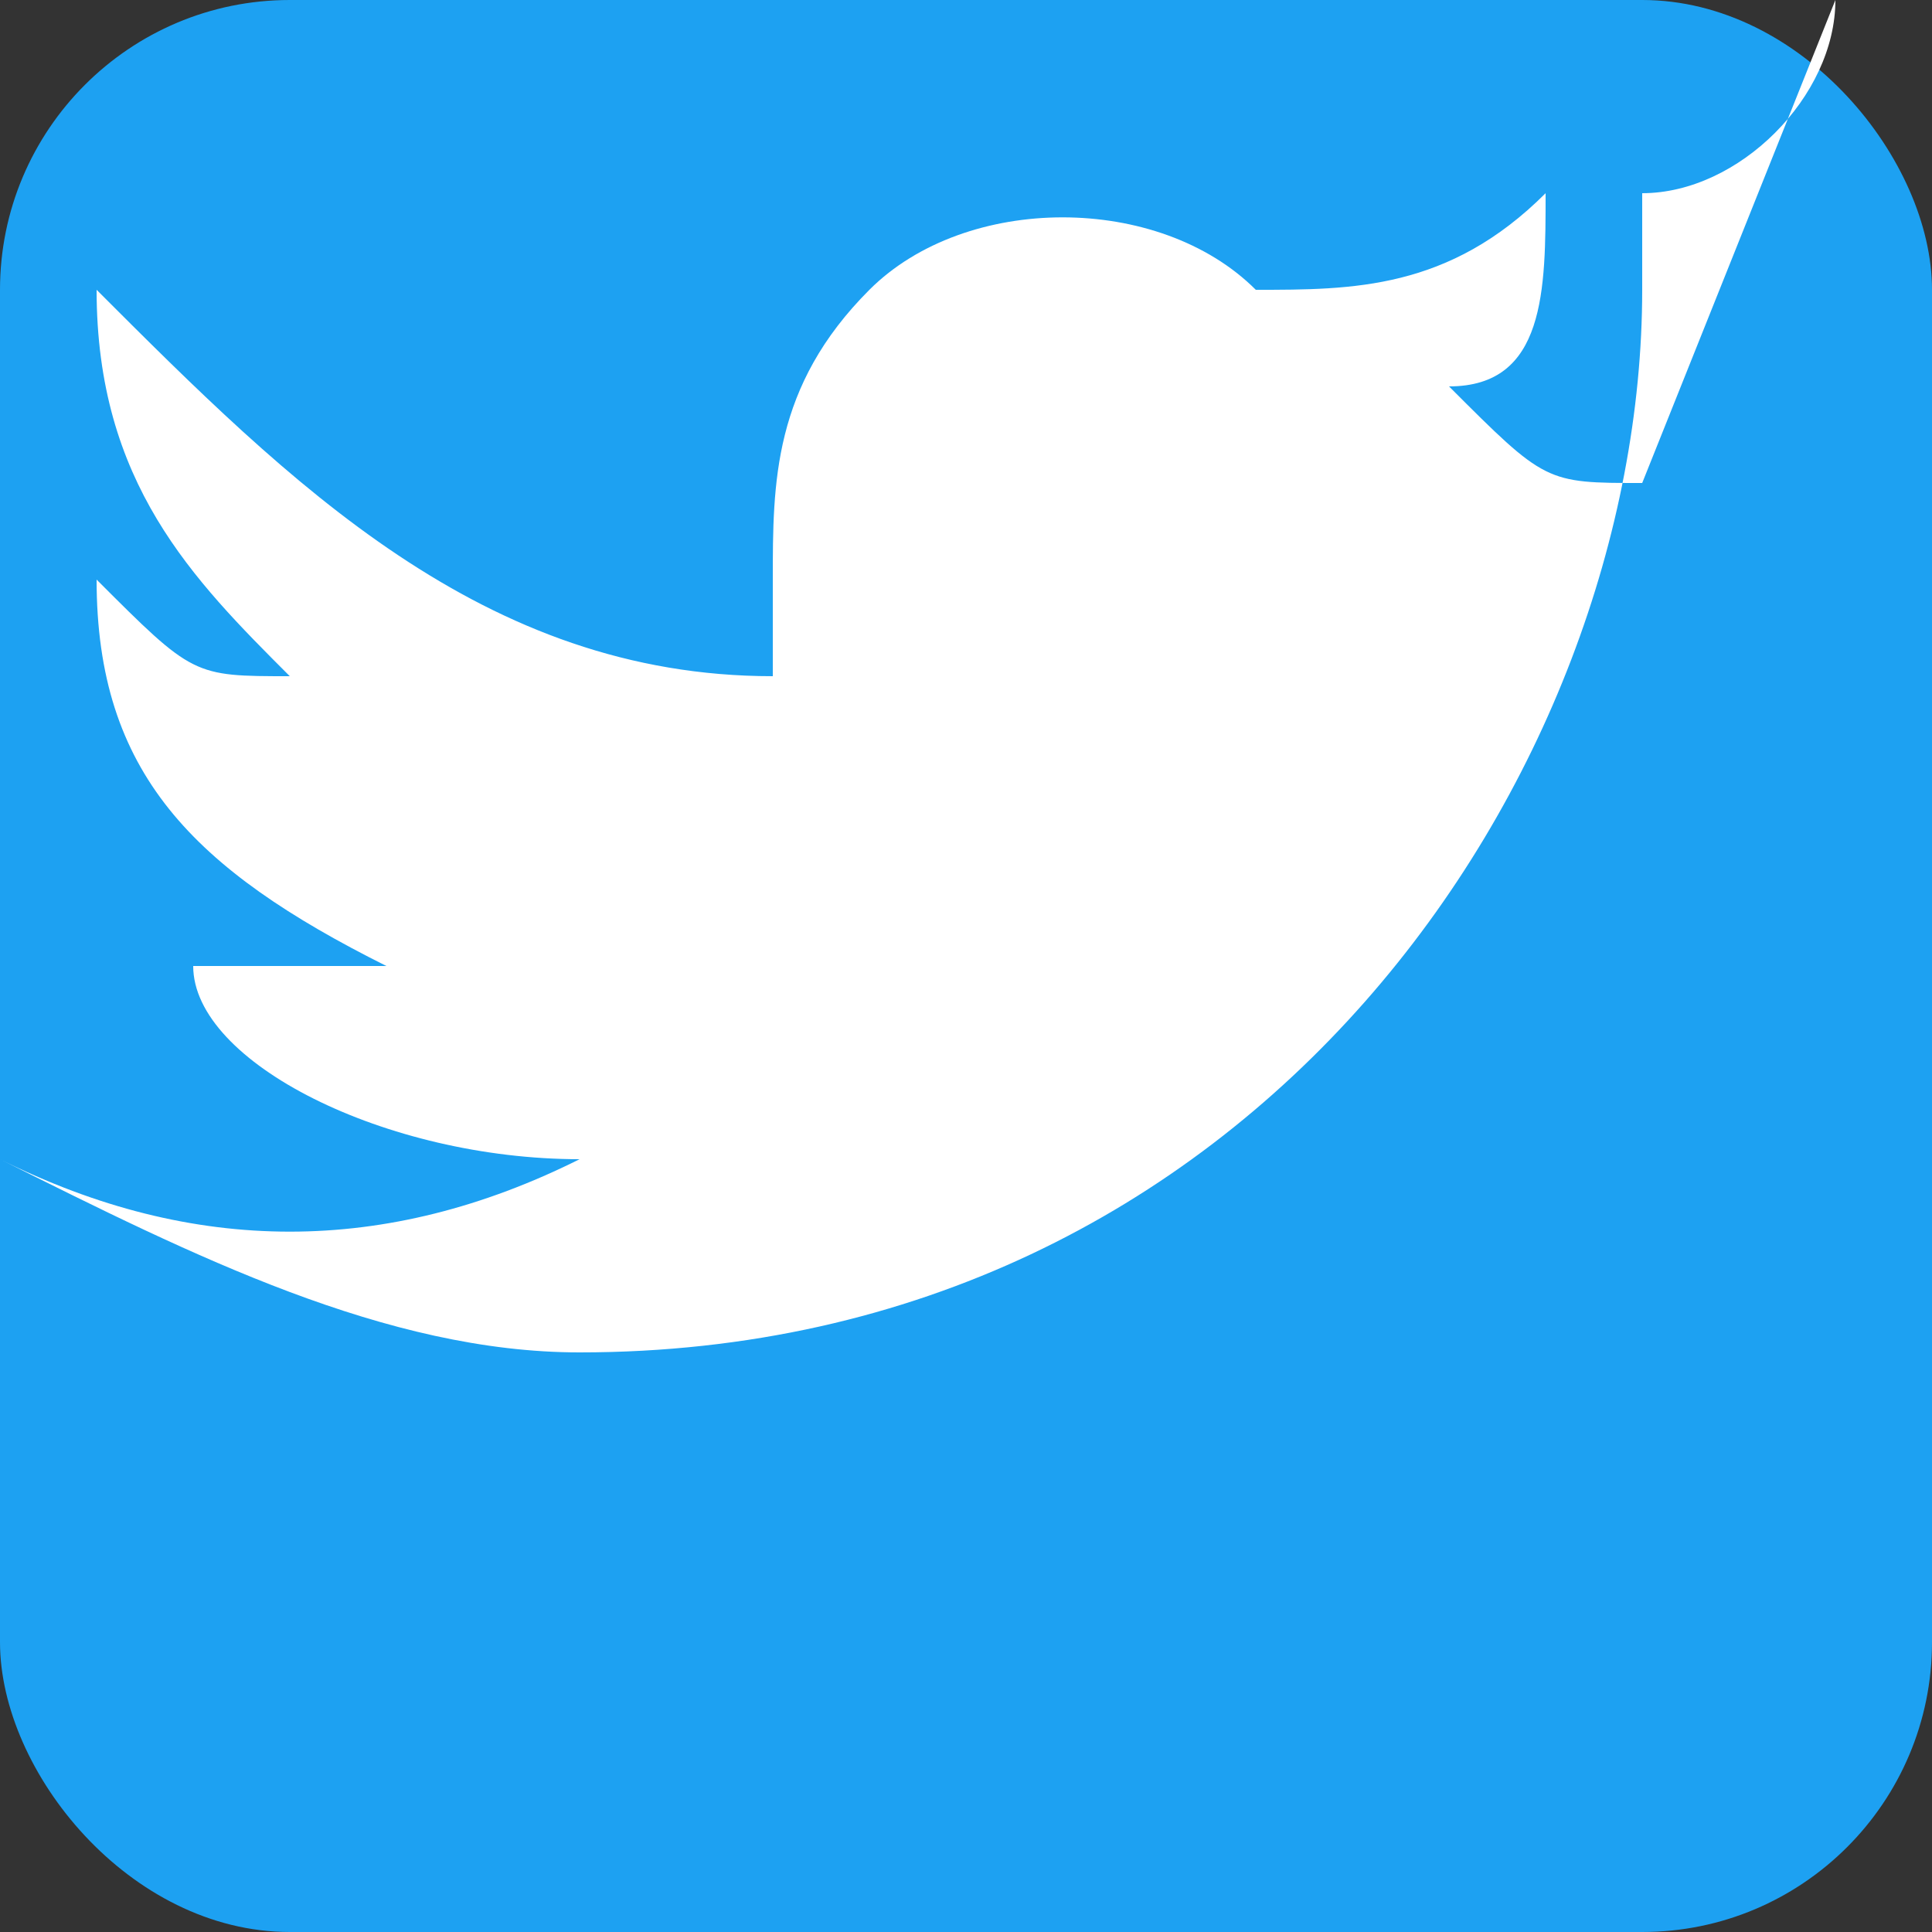 <svg width="20" height="20" viewBox="0 0 20 20" fill="none" xmlns="http://www.w3.org/2000/svg">
  <rect x="0" y="0" width="20" height="20" fill="#333333" stroke="none"/>
  <rect width="20" height="20" rx="3" fill="#1da1f2"/>
  <path d="M17 5c-1 0-1 0-2-1 1 0 1-1 1-2-1 1-2 1-3 1-1-1-3-1-4 0-1 1-1 2-1 3v1c-3 0-5-2-7-4 0 2 1 3 2 4-1 0-1 0-2-1 0 2 1 3 3 4h-2c0 1 2 2 4 2-2 1-4 1-6 0 2 1 4 2 6 2 7 0 11-6 11-11v-1c1 0 2-1 2-2z" fill="white"/>
</svg>
